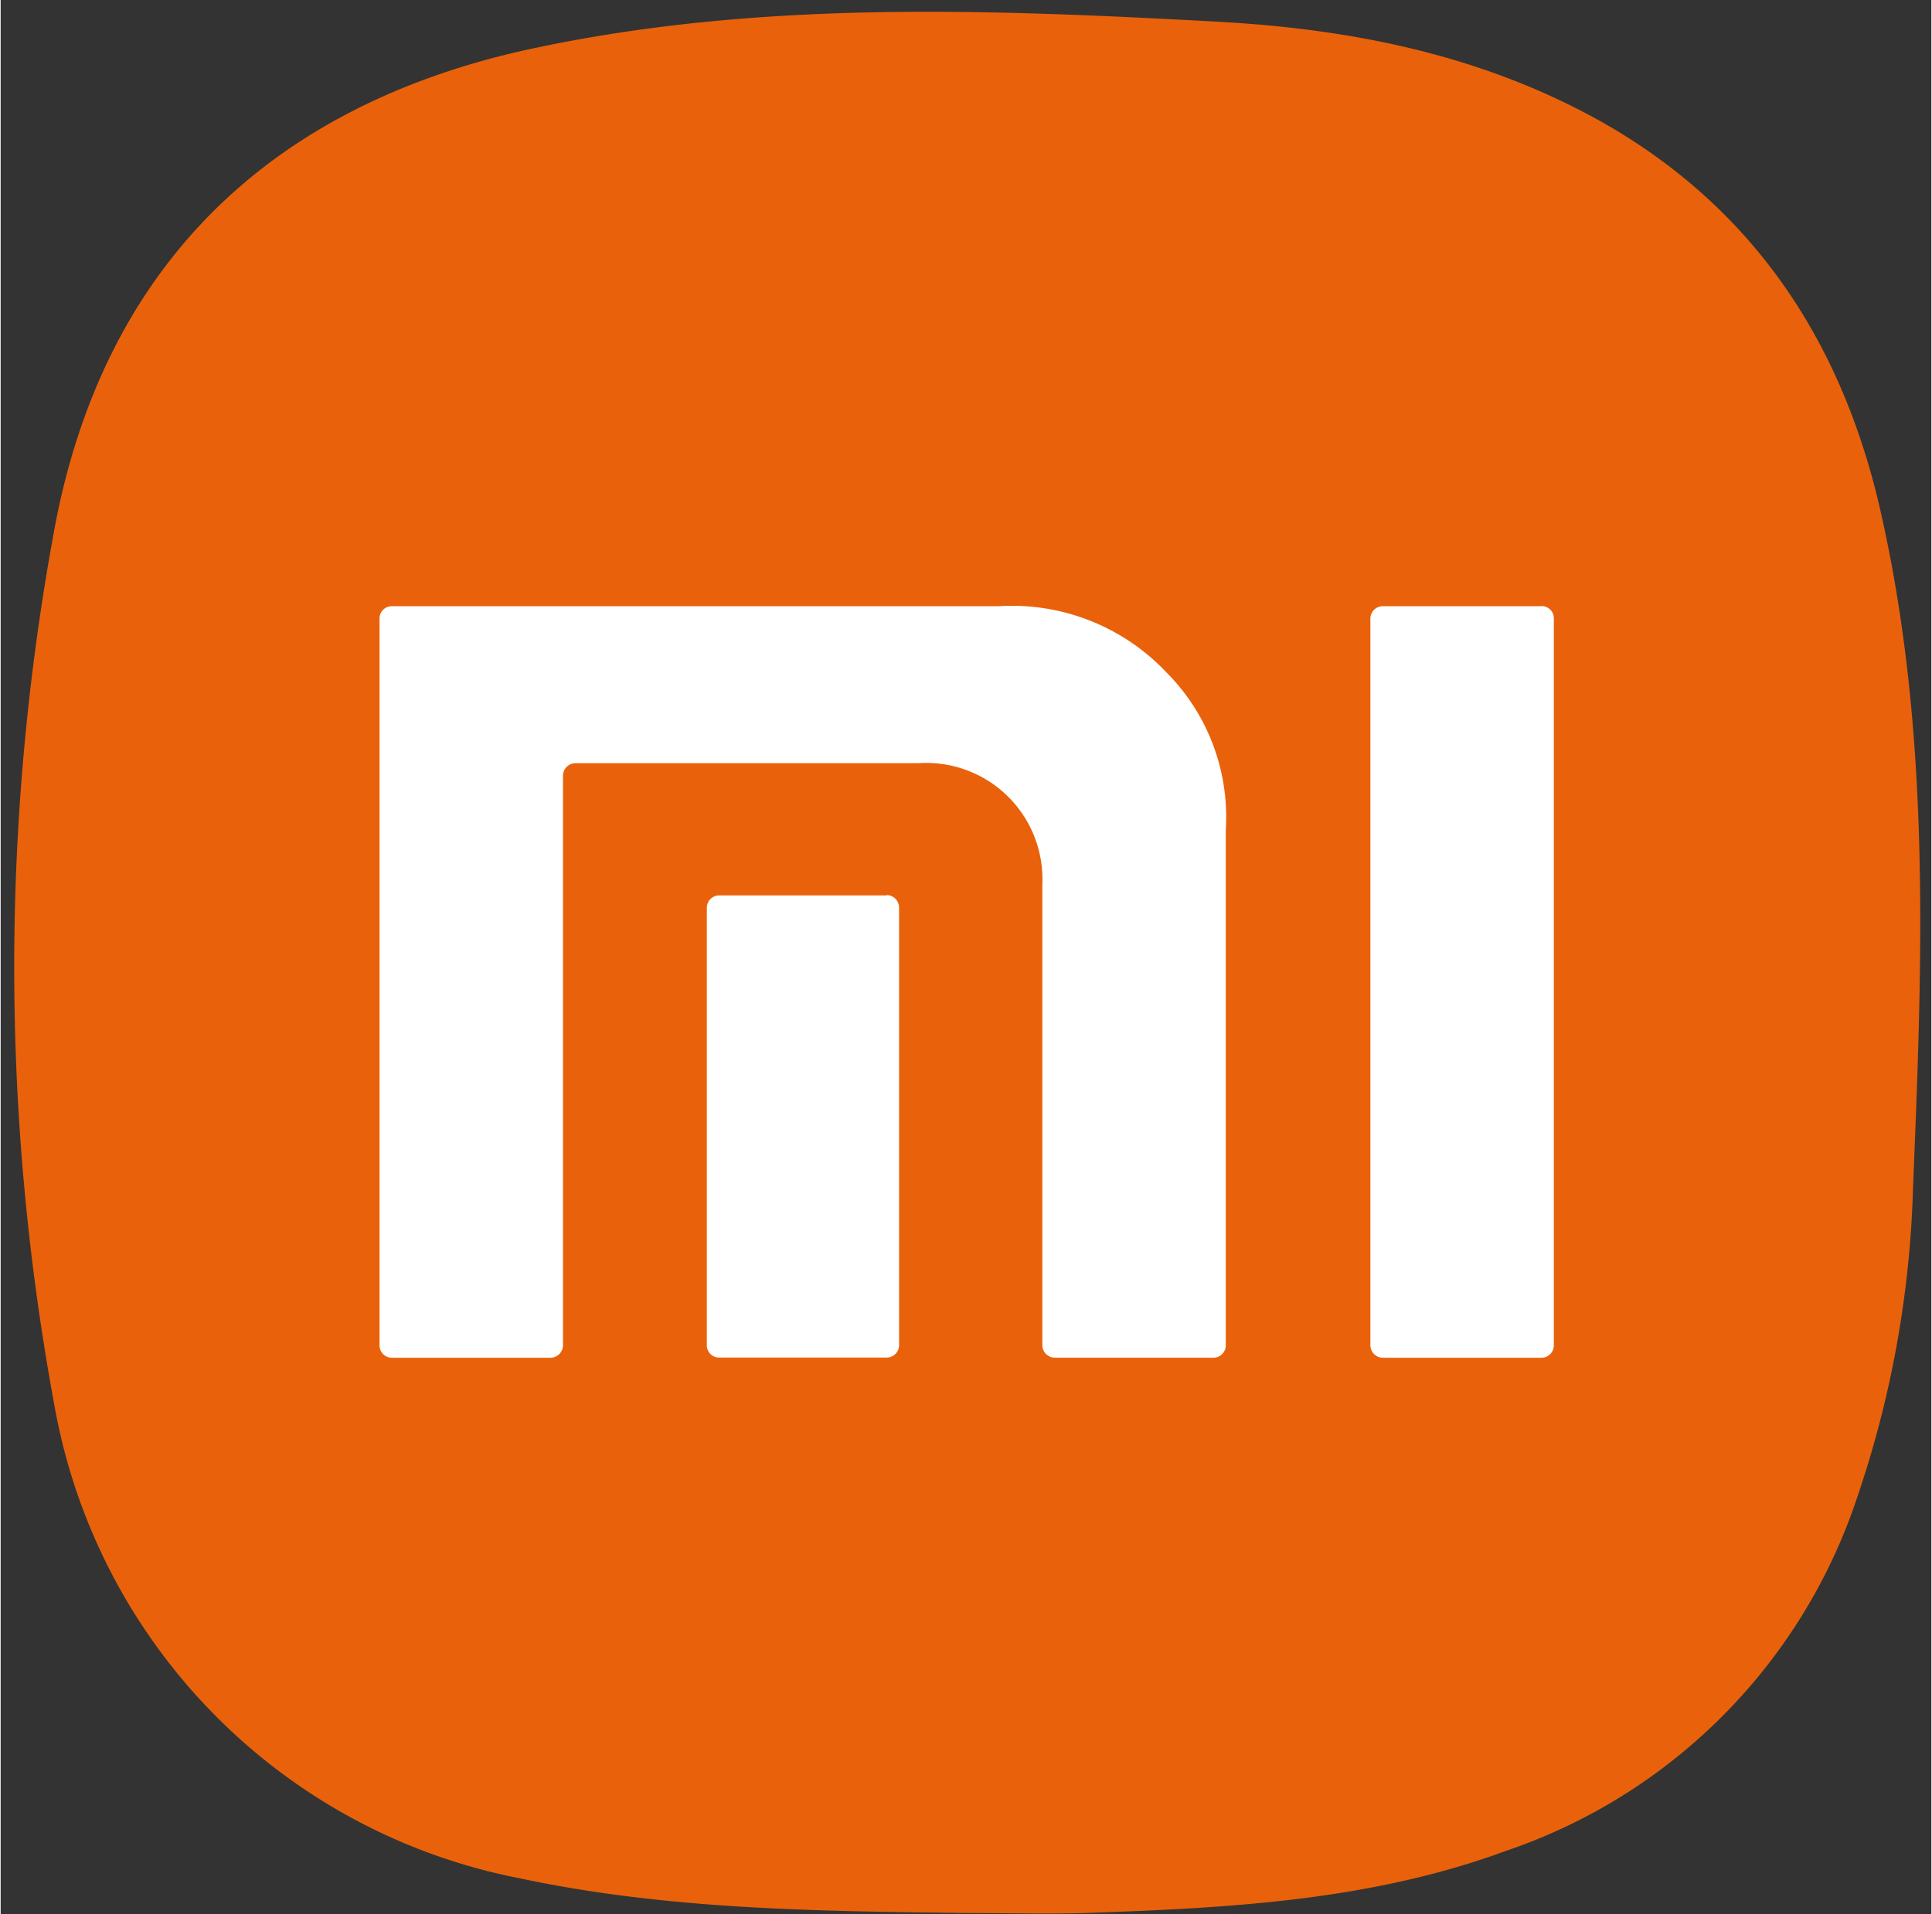 <svg height="2477" viewBox="-2.704 -2.37 386.784 383.48" width="2500" xmlns="http://www.w3.org/2000/svg"><rect x="-2.704" y="-2.37" width="386.784" height="383.48" fill="#333333" stroke="none"/><path d="m191.59 380.92c-30.3-.38-60.57-.61-90.49-7a117.44 117.44 0 0 1 -93-94.54 482.55 482.55 0 0 1 .08-176.33c9.89-52.06 42.9-84 94.39-95.42 45.72-10 92.1-8.17 138.55-5.65 26.41 1.45 52 6.45 75.69 19.39 31.18 17.18 49.2 44.24 57 78.28 10.27 44.81 8.47 90.38 6.6 135.84a209.92 209.92 0 0 1 -11.07 61.79 112.06 112.06 0 0 1 -70.58 71.22c-27.52 10.11-56.22 11.45-85.07 12.44-7.37.17-14.77-.02-22.1-.02z" fill="#e9620b"/><g fill="#fff"><path d="m306.01 119.09h-31.83a2.48 2.48 0 0 0 -2.48 2.44v145.65a2.52 2.52 0 0 0 2.48 2.48h31.83a2.48 2.48 0 0 0 2.44-2.48v-145.68a2.44 2.44 0 0 0 -2.44-2.44m-108.89.03h-121.48a2.44 2.44 0 0 0 -2.44 2.44v145.65a2.48 2.48 0 0 0 2.44 2.48h31.83a2.52 2.52 0 0 0 2.48-2.48v-114.16a2.52 2.52 0 0 1 2.48-2.48h68.7a23.28 23.28 0 0 1 24.85 24.27v92.36a2.52 2.52 0 0 0 2.48 2.48h31.83a2.48 2.48 0 0 0 2.44-2.48v-103.35a41 41 0 0 0 -11.91-31.49 42.52 42.52 0 0 0 -33.59-13.24"/><path d="m174.8 177.03h-33.59a2.48 2.48 0 0 0 -2.44 2.44v87.71a2.44 2.44 0 0 0 2.44 2.44h33.59a2.48 2.48 0 0 0 2.48-2.44v-87.78a2.52 2.52 0 0 0 -2.48-2.44"/></g></svg>
